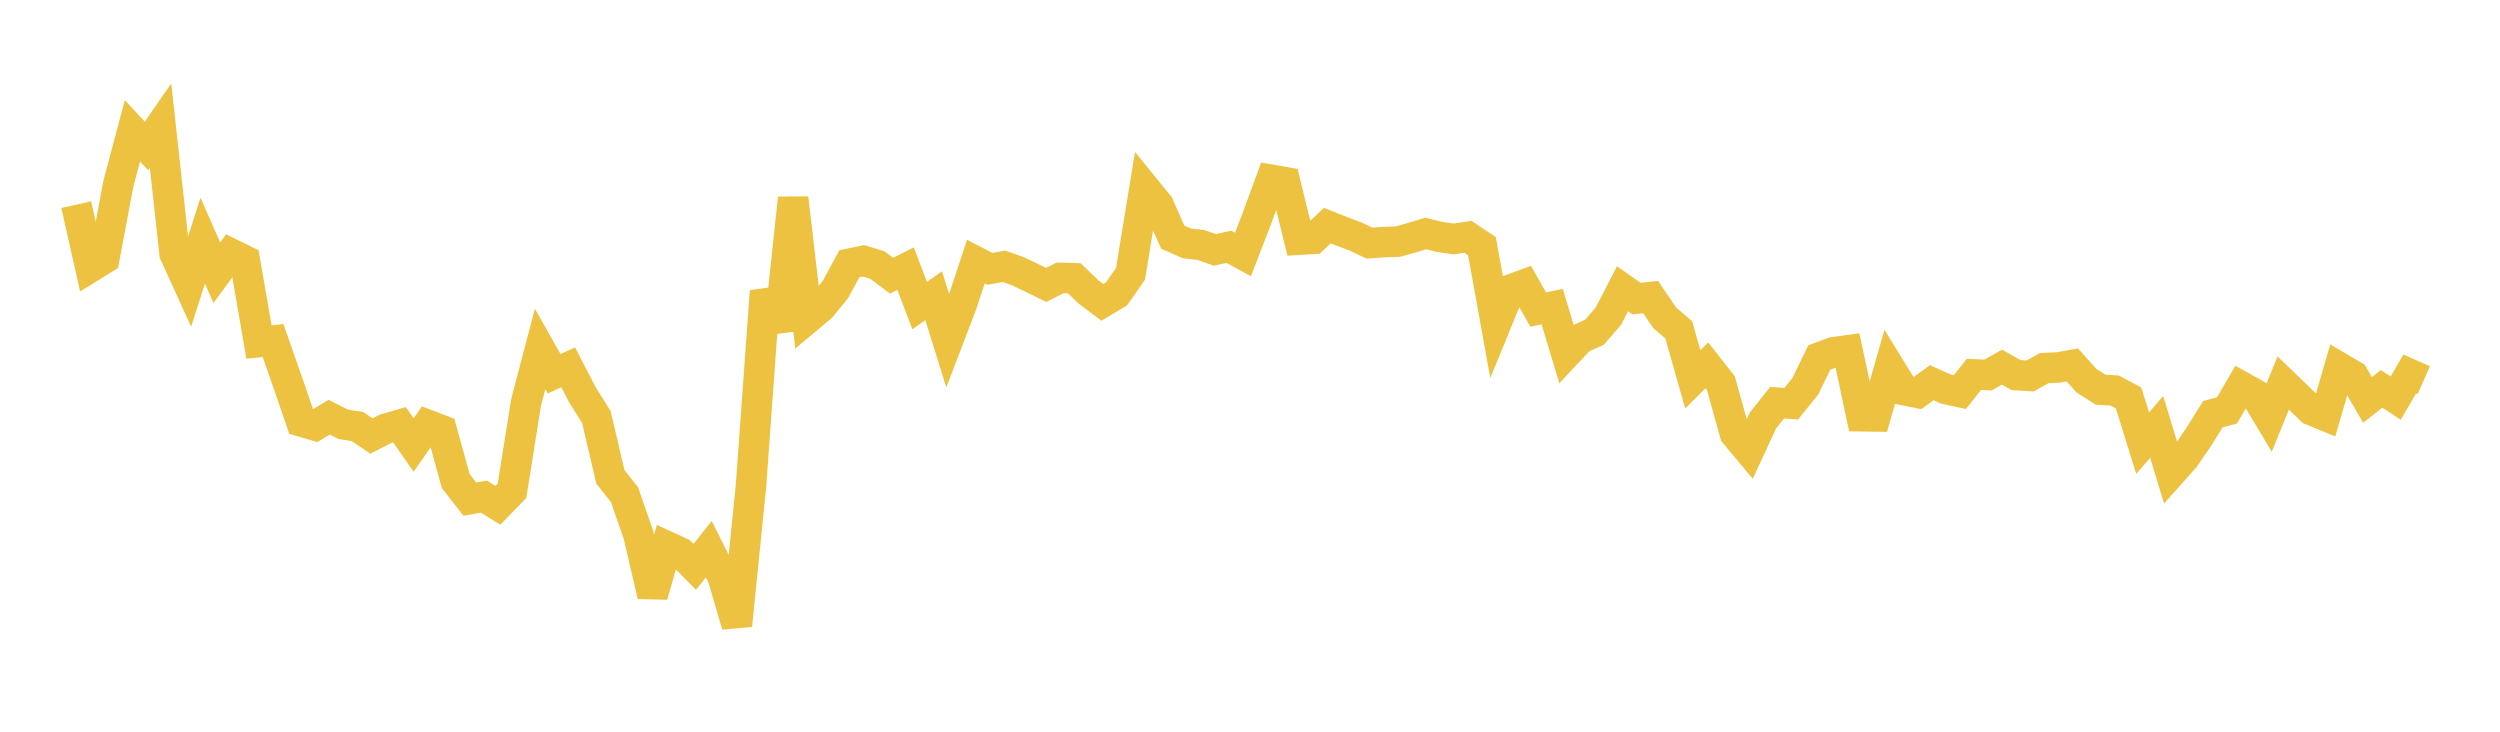 <svg width="164" height="48" xmlns="http://www.w3.org/2000/svg" xmlns:xlink="http://www.w3.org/1999/xlink"><path fill="none" stroke="rgb(237,194,64)" stroke-width="2" d="M5,13.426L5.922,17.532L6.844,16.962L7.766,12.045L8.689,8.582L9.611,9.579L10.533,8.246L11.455,16.639L12.377,18.663L13.299,15.788L14.222,17.889L15.144,16.635L16.066,17.088L16.988,22.438L17.91,22.336L18.832,24.964L19.754,27.645L20.677,27.916L21.599,27.368L22.521,27.838L23.443,27.977L24.365,28.604L25.287,28.132L26.21,27.865L27.132,29.195L28.054,27.871L28.976,28.223L29.898,31.563L30.82,32.742L31.743,32.576L32.665,33.148L33.587,32.196L34.509,26.404L35.431,22.888L36.353,24.52L37.275,24.096L38.198,25.884L39.12,27.351L40.042,31.28L40.964,32.443L41.886,35.096L42.808,39.072L43.731,35.828L44.653,36.251L45.575,37.186L46.497,36.026L47.419,37.873L48.341,41.024L49.263,31.898L50.186,19.103L51.108,21.66L52.03,12.999L52.952,20.907L53.874,20.137L54.796,19.005L55.719,17.301L56.641,17.108L57.563,17.392L58.485,18.087L59.407,17.62L60.329,20.046L61.251,19.401L62.174,22.365L63.096,19.954L64.018,17.156L64.94,17.635L65.862,17.47L66.784,17.796L67.707,18.239L68.629,18.691L69.551,18.226L70.473,18.255L71.395,19.143L72.317,19.837L73.24,19.281L74.162,17.963L75.084,12.326L76.006,13.46L76.928,15.554L77.85,15.964L78.772,16.07L79.695,16.391L80.617,16.19L81.539,16.695L82.461,14.303L83.383,11.791L84.305,11.952L85.228,15.724L86.15,15.668L87.072,14.801L87.994,15.164L88.916,15.511L89.838,15.95L90.76,15.881L91.683,15.851L92.605,15.596L93.527,15.318L94.449,15.546L95.371,15.675L96.293,15.532L97.216,16.149L98.138,21.251L99.06,19.006L99.982,18.67L100.904,20.306L101.826,20.116L102.749,23.192L103.671,22.21L104.593,21.796L105.515,20.735L106.437,18.942L107.359,19.589L108.281,19.487L109.204,20.845L110.126,21.638L111.048,24.889L111.97,23.965L112.892,25.137L113.814,28.451L114.737,29.557L115.659,27.569L116.581,26.416L117.503,26.482L118.425,25.345L119.347,23.45L120.269,23.11L121.192,22.982L122.114,27.306L123.036,27.32L123.958,24.09L124.88,25.589L125.802,25.775L126.725,25.103L127.647,25.521L128.569,25.721L129.491,24.558L130.413,24.602L131.335,24.085L132.257,24.609L133.18,24.663L134.102,24.147L135.024,24.106L135.946,23.938L136.868,24.971L137.79,25.563L138.713,25.616L139.635,26.107L140.557,29.073L141.479,28.006L142.401,31.035L143.323,30L144.246,28.648L145.168,27.169L146.09,26.924L147.012,25.343L147.934,25.856L148.856,27.401L149.778,25.126L150.701,26.014L151.623,26.903L152.545,27.282L153.467,24.108L154.389,24.65L155.311,26.236L156.234,25.507L157.156,26.121L158.078,24.533L159,24.941"></path></svg>
